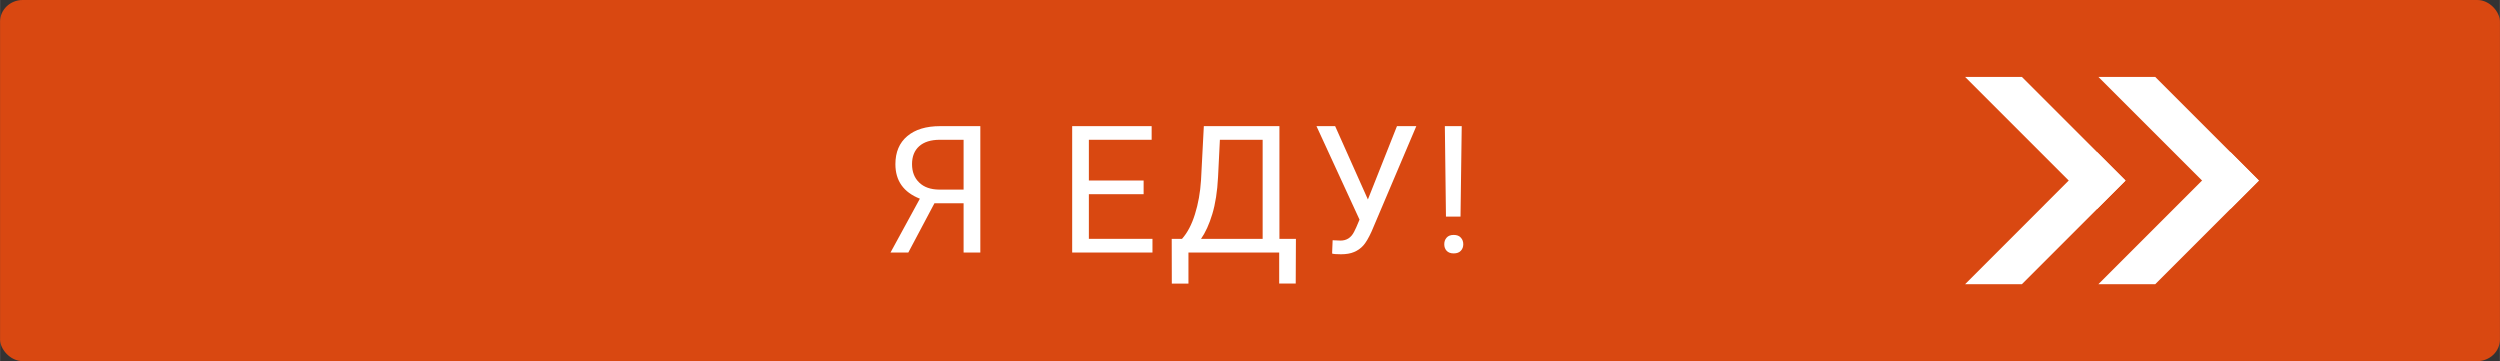<?xml version="1.0" encoding="UTF-8"?> <!-- Creator: CorelDRAW 2019 (64-Bit) --> <svg xmlns="http://www.w3.org/2000/svg" xmlns:xlink="http://www.w3.org/1999/xlink" xml:space="preserve" width="450px" height="65px" style="shape-rendering:geometricPrecision; text-rendering:geometricPrecision; image-rendering:optimizeQuality; fill-rule:evenodd; clip-rule:evenodd" viewBox="0 0 51685 7466"><rect x="0" y="0" width="51685" height="7466" fill="#333333" stroke="none"/> <defs> <style type="text/css"> <![CDATA[ .fil0 {fill:#D94811} .fil2 {fill:white} .fil1 {fill:white;fill-rule:nonzero} ]]> </style> </defs> <g id="Слой_x0020_1">  <rect class="fil0" width="51685" height="7466" rx="468" ry="447"></rect> <path class="fil1" d="M19921 5221l0 -1018 -603 0 -540 1018 -368 0 607 -1113c-338,-133 -506,-371 -506,-713 0,-248 81,-442 245,-580 163,-138 390,-207 680,-207l831 0 0 2613 -346 0zm-1066 -1827c0,158 49,285 148,380 99,96 236,144 412,146l506 0 0 -1030 -490 0c-187,0 -329,45 -428,133 -99,89 -148,212 -148,371z"></path> <polygon id="1" class="fil1" points="23643,4015 22511,4015 22511,4938 23826,4938 23826,5221 22166,5221 22166,2608 23809,2608 23809,2890 22511,2890 22511,3732 23643,3732 "></polygon> <path id="2" class="fil1" d="M26788 5862l-342 0 0 -641 -1876 0 0 643 -344 0 -2 -926 213 0c113,-127 202,-297 268,-511 67,-213 109,-447 125,-702l58 -1117 1563 0 0 2330 341 0 -4 924zm-1958 -924l1274 0 0 -2048 -884 0 -38 769c-15,300 -55,556 -119,767 -64,212 -142,382 -233,512z"></path> <path id="3" class="fil1" d="M28280 4124l601 -1516 400 0 -924 2176c-63,138 -121,237 -175,295 -53,58 -116,102 -189,132 -72,31 -163,46 -271,46 -95,0 -155,-5 -182,-15l11 -275 163 7c126,0 219,-60 280,-180l45 -93 68 -160 -890 -1933 386 0 677 1516z"></path> <path id="4" class="fil1" d="M30195 4478l-301 0 -23 -1870 349 0 -25 1870zm-336 572c0,-55 16,-101 49,-137 33,-38 82,-56 146,-56 65,0 114,18 147,56 34,36 51,82 51,137 0,54 -17,100 -51,135 -33,36 -82,54 -147,54 -64,0 -113,-18 -146,-54 -33,-35 -49,-81 -49,-135z"></path> <g id="_2372038247952"> <g> <polygon class="fil2" points="41801,5876 43944,3733 43357,3145 40627,5876 "></polygon> <polygon class="fil2" points="43944,3733 41801,1590 40627,1590 43357,4320 "></polygon> </g> <g> <polygon class="fil2" points="44558,5876 46701,3733 46114,3145 43383,5876 "></polygon> <polygon class="fil2" points="46701,3733 44558,1590 43383,1590 46114,4320 "></polygon> </g> </g> </g> </svg> 